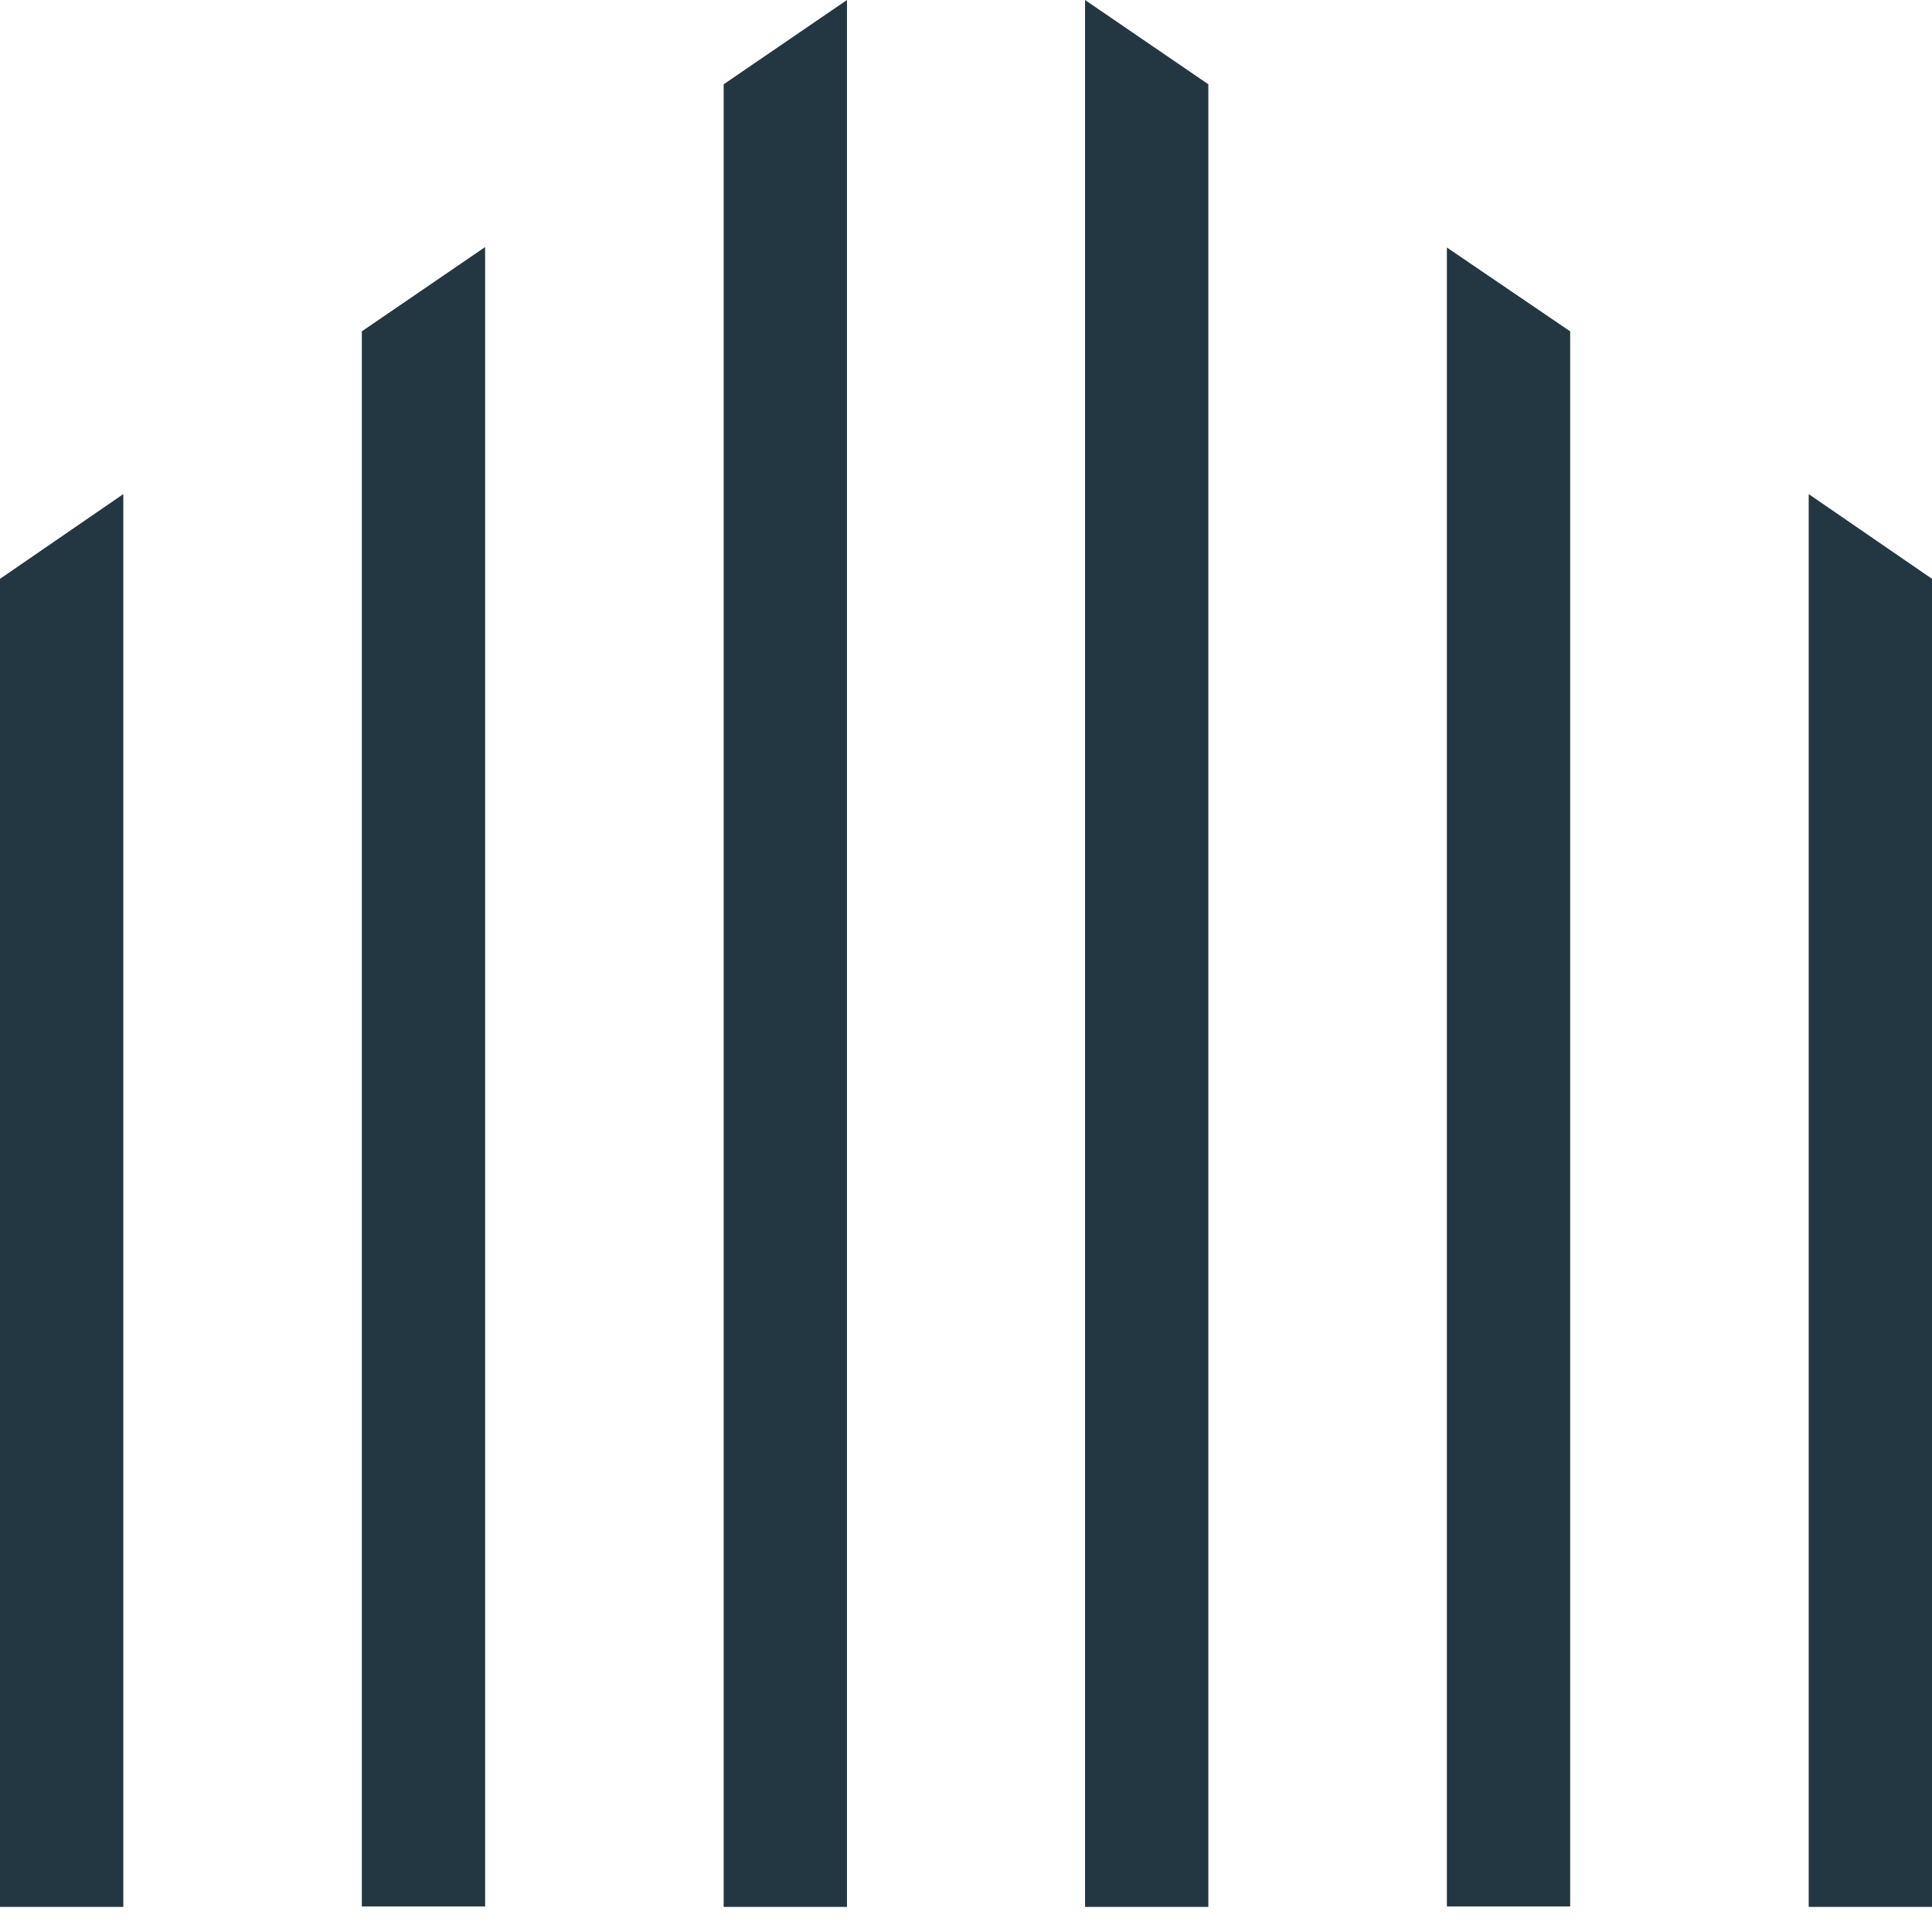 <svg width="1000" height="1000" viewBox="205.5 85 430.9 425.3"
 xmlns="http://www.w3.org/2000/svg" 
 xmlns:xlink="http://www.w3.org/1999/xlink" 
 version="1.1" id="Layer_1" 
 xml:space="preserve" 
 preserveAspectRatio="xMinYMin">
  <path class="st0" d="M233,195.2v315.1h-27.5V214.1L233,195.2z M608.9,195.2l27.5,18.9v296.2h-27.5V195.2z M555.7,158.9v351.3h-27.5   V140.2L555.7,158.9z M475,103.8v406.5h-27.5V85L475,103.8z M286.2,158.9l27.5-18.8v370.1h-27.5V158.9z M366.9,103.8L394.4,85v425.3   h-27.5V103.8z" style="fill-rule: evenodd; clip-rule: evenodd; fill: rgb(34, 55, 66); fill-opacity: 1;"></path>
</svg>
